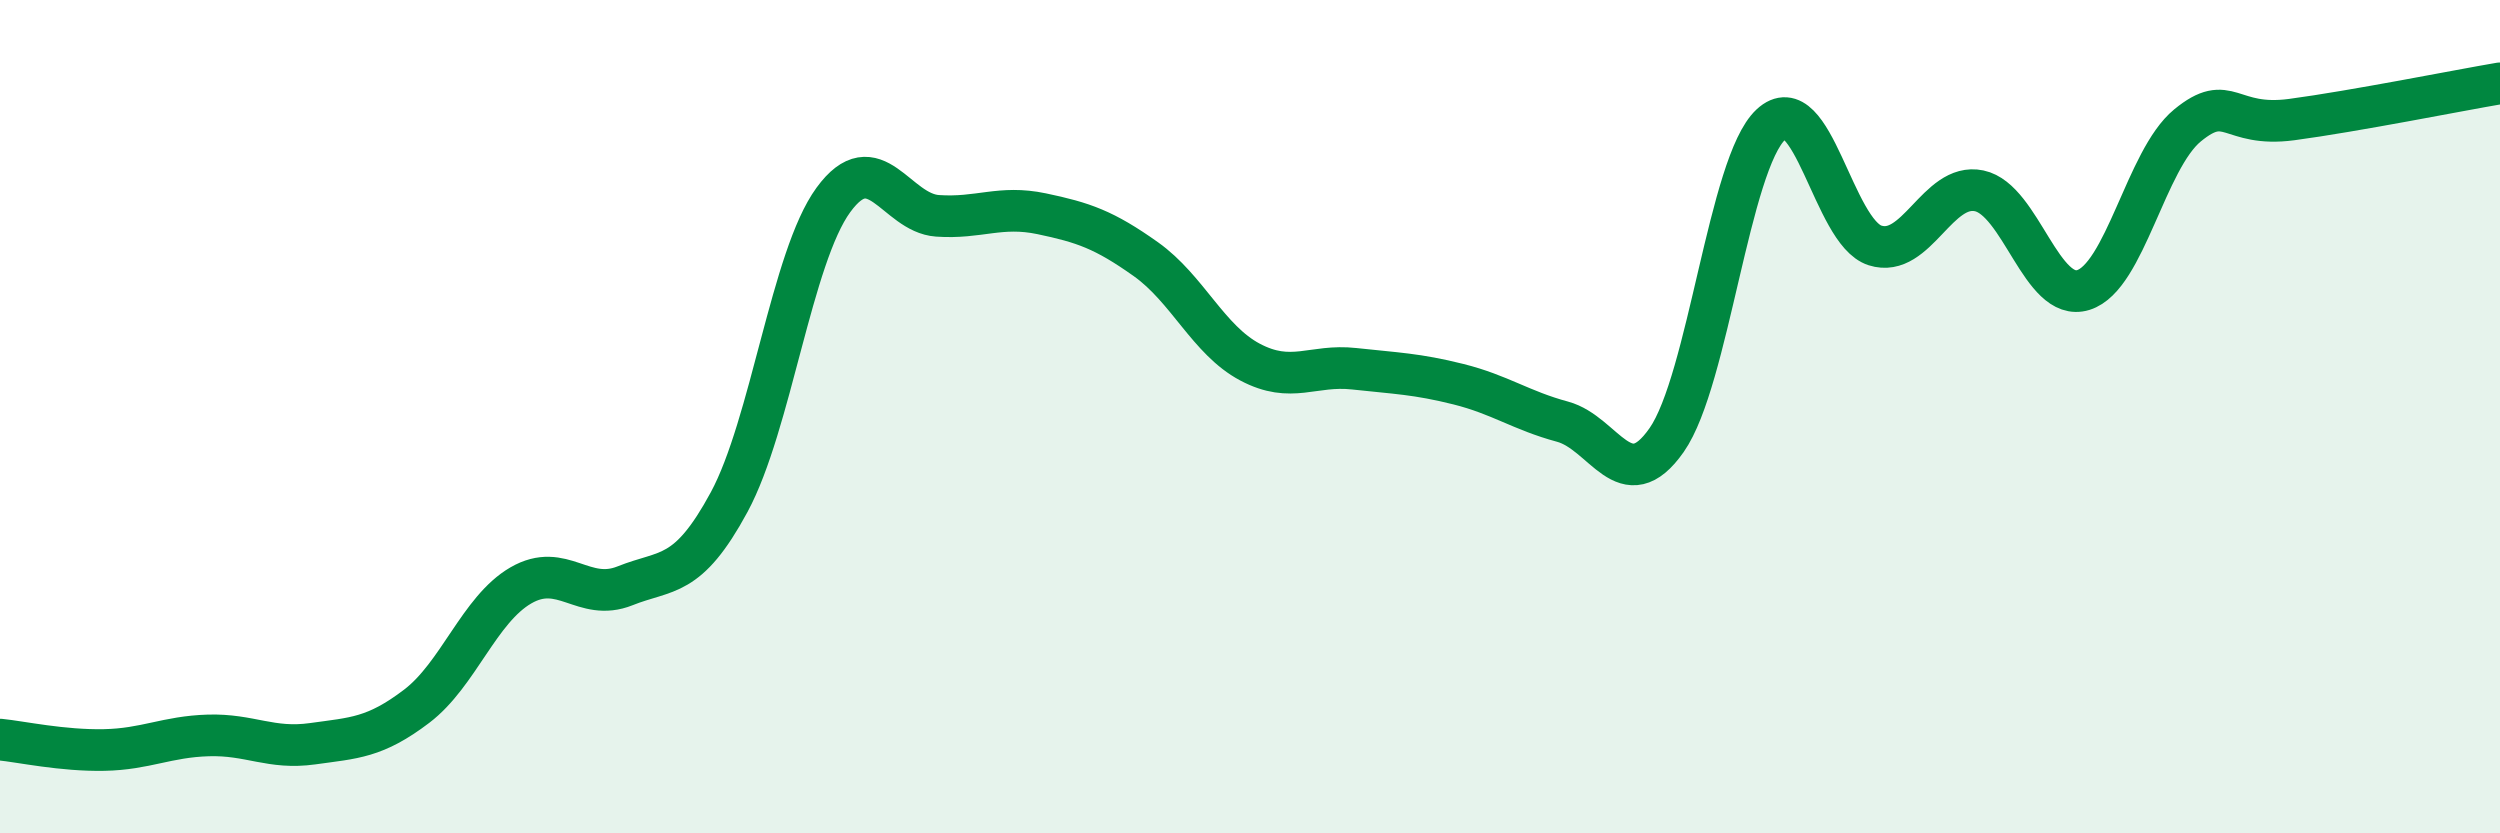 
    <svg width="60" height="20" viewBox="0 0 60 20" xmlns="http://www.w3.org/2000/svg">
      <path
        d="M 0,17.75 C 0.5,17.8 1.5,18.02 2.5,18 C 3.5,17.98 4,17.68 5,17.65 C 6,17.62 6.5,17.99 7.5,17.85 C 8.5,17.71 9,17.71 10,16.95 C 11,16.19 11.5,14.63 12.5,14.05 C 13.5,13.47 14,14.46 15,14.06 C 16,13.66 16.5,13.9 17.5,12.05 C 18.5,10.2 19,6.17 20,4.8 C 21,3.43 21.5,5.11 22.5,5.18 C 23.5,5.25 24,4.92 25,5.13 C 26,5.34 26.5,5.51 27.5,6.22 C 28.5,6.93 29,8.16 30,8.69 C 31,9.22 31.5,8.74 32.5,8.85 C 33.5,8.96 34,8.97 35,9.22 C 36,9.47 36.5,9.85 37.5,10.12 C 38.5,10.39 39,11.99 40,10.56 C 41,9.13 41.5,3.92 42.5,2.99 C 43.5,2.06 44,5.57 45,5.89 C 46,6.21 46.5,4.37 47.5,4.58 C 48.5,4.79 49,7.27 50,6.96 C 51,6.65 51.5,3.83 52.5,3.01 C 53.5,2.19 53.5,3.07 55,2.87 C 56.5,2.67 59,2.17 60,2L60 20L0 20Z"
        fill="#008740"
        opacity="0.1"
        stroke-linecap="round"
        stroke-linejoin="round"
      />
      <path
        d="M 0,17.75 C 0.5,17.8 1.5,18.02 2.5,18 C 3.5,17.98 4,17.68 5,17.65 C 6,17.62 6.5,17.99 7.5,17.85 C 8.5,17.71 9,17.71 10,16.95 C 11,16.19 11.5,14.63 12.5,14.05 C 13.5,13.47 14,14.46 15,14.06 C 16,13.66 16.5,13.9 17.5,12.05 C 18.5,10.2 19,6.17 20,4.8 C 21,3.43 21.5,5.11 22.5,5.18 C 23.5,5.25 24,4.92 25,5.13 C 26,5.34 26.5,5.51 27.5,6.22 C 28.5,6.93 29,8.16 30,8.69 C 31,9.22 31.5,8.74 32.5,8.85 C 33.5,8.96 34,8.97 35,9.22 C 36,9.47 36.5,9.85 37.5,10.12 C 38.5,10.39 39,11.99 40,10.56 C 41,9.13 41.5,3.92 42.5,2.99 C 43.5,2.06 44,5.57 45,5.89 C 46,6.21 46.5,4.37 47.5,4.58 C 48.5,4.79 49,7.27 50,6.96 C 51,6.65 51.5,3.83 52.5,3.01 C 53.5,2.19 53.5,3.07 55,2.87 C 56.5,2.67 59,2.17 60,2"
        stroke="#008740"
        stroke-width="1"
        fill="none"
        stroke-linecap="round"
        stroke-linejoin="round"
      />
    </svg>
  